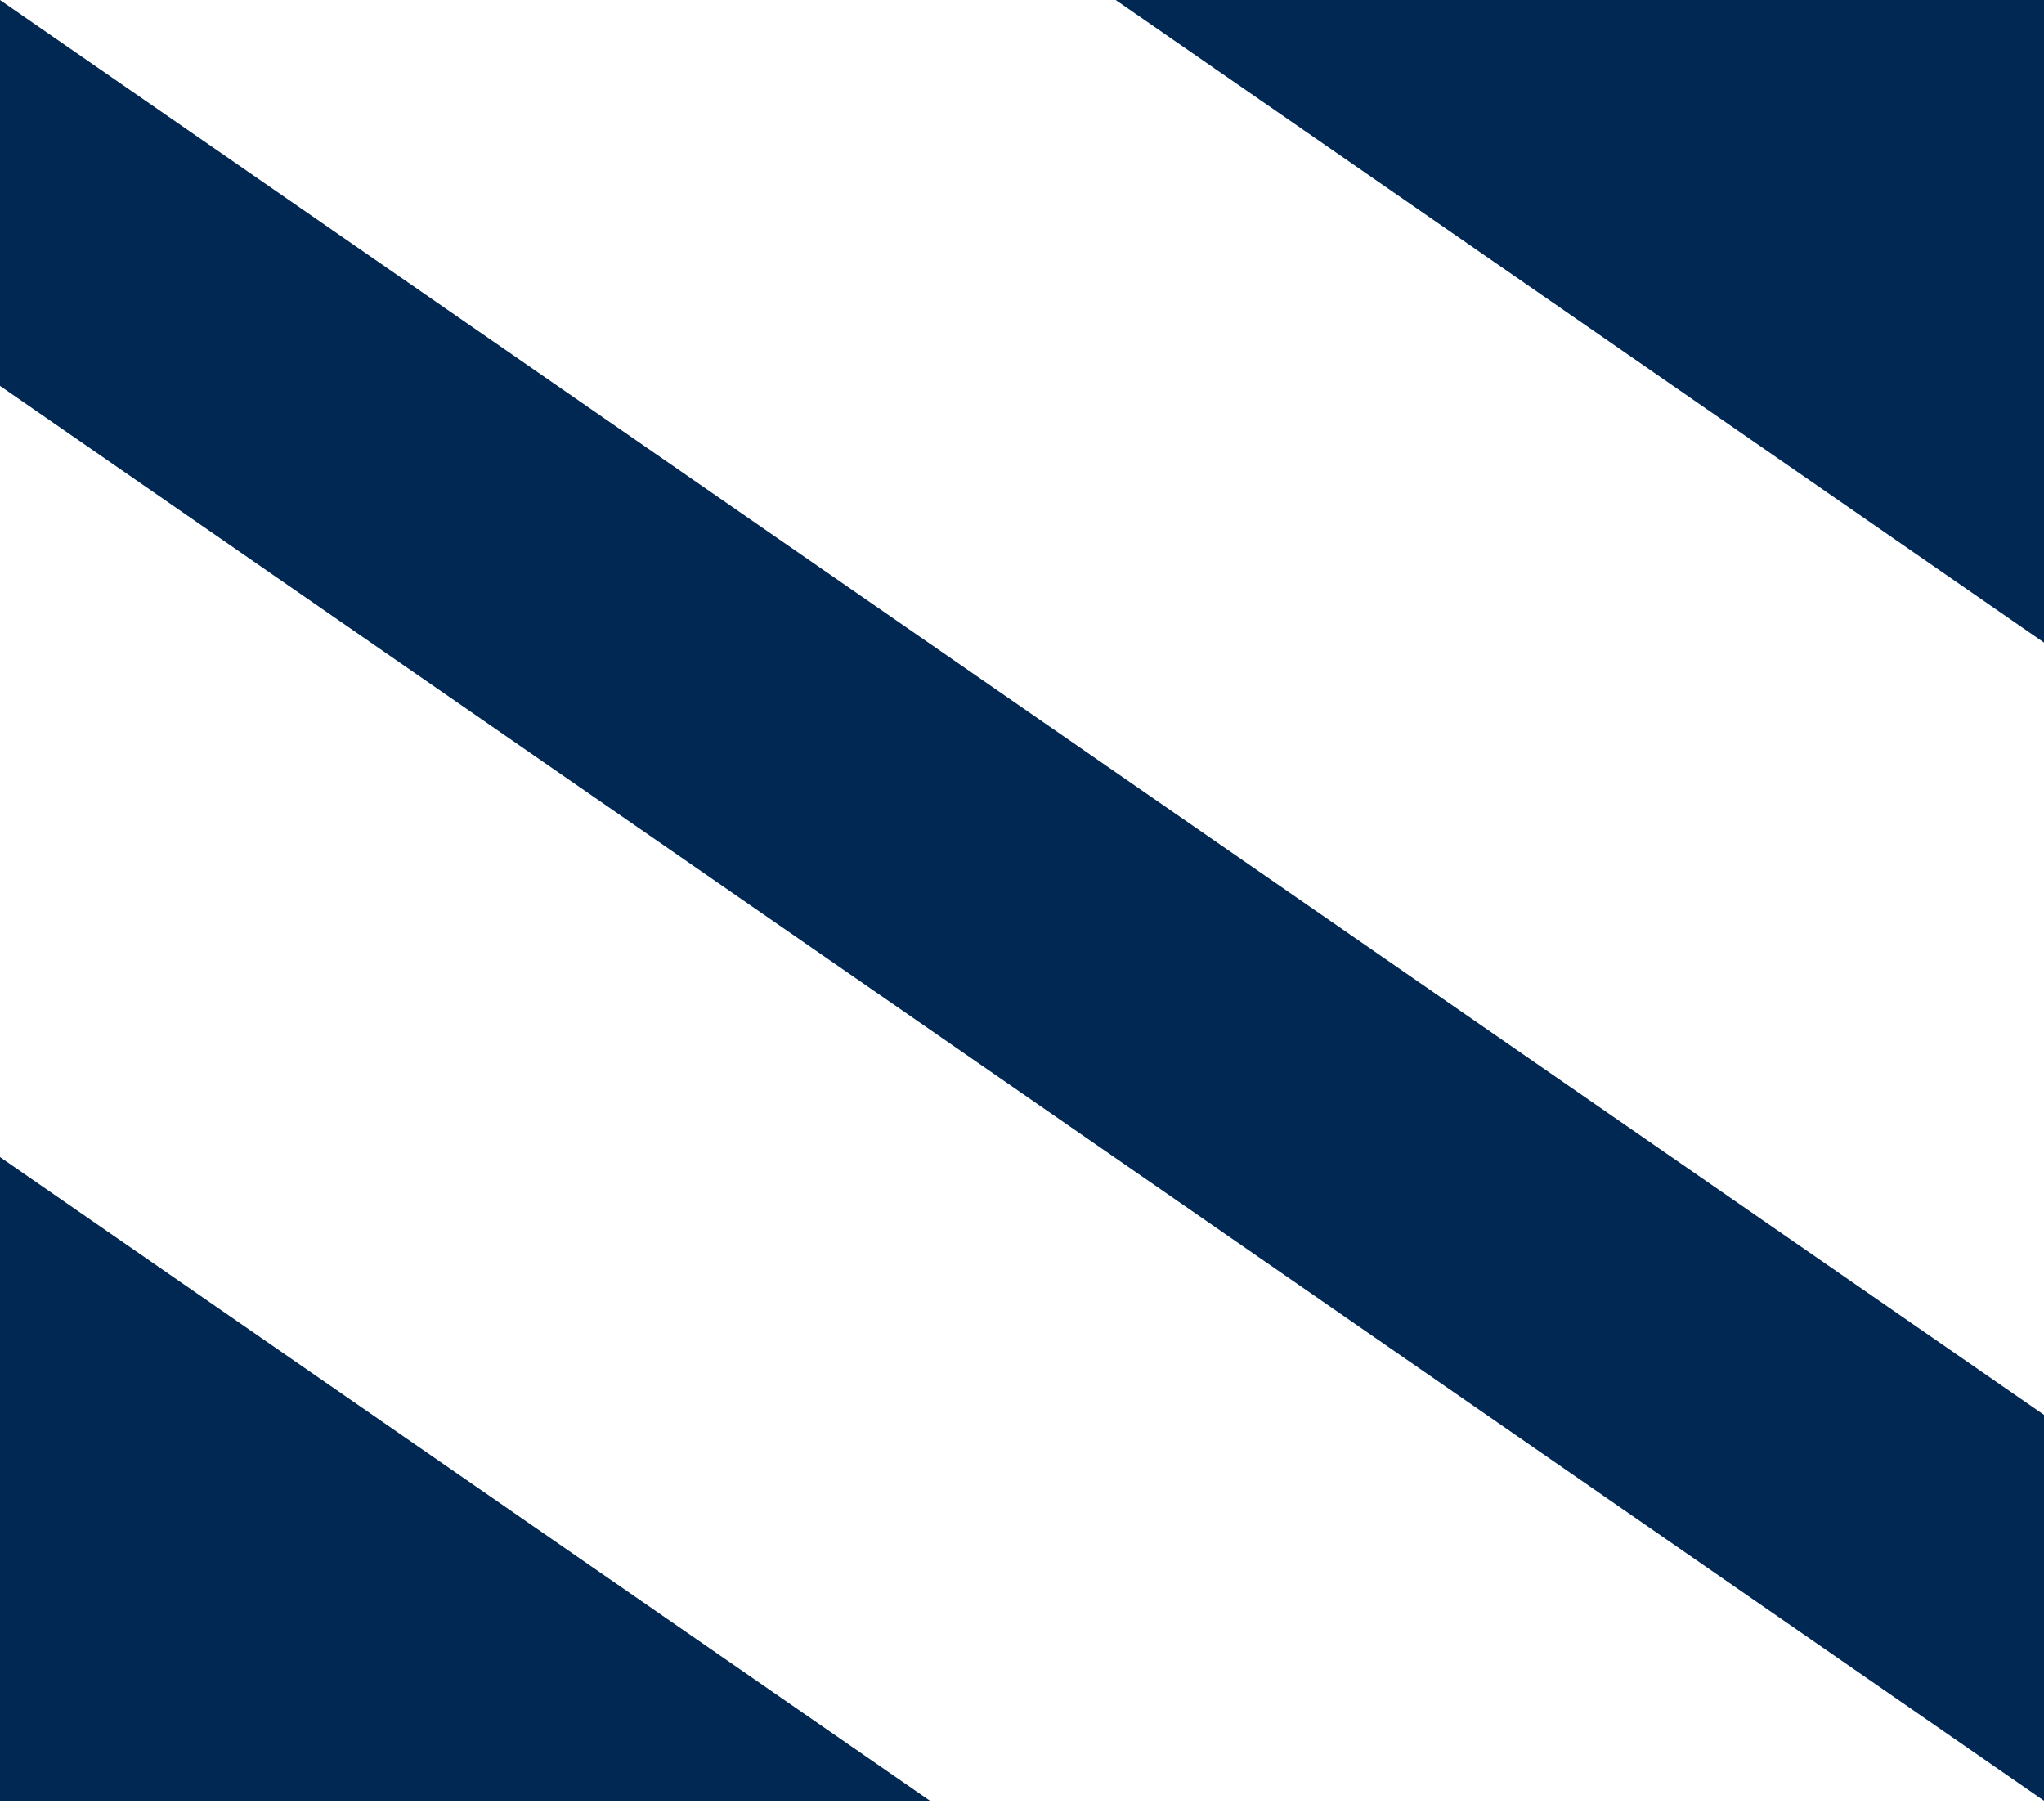 <?xml version="1.0" encoding="UTF-8"?>
<svg xmlns="http://www.w3.org/2000/svg" width="400" height="353" viewBox="0 0 400 353" fill="none">
  <path d="M0 226.385L181.981 352.325H0V226.385Z" fill="#002852"></path>
  <path d="M400.006 0V125.721L218.344 0H400.006Z" fill="#002852"></path>
  <path d="M400.006 352.325V276.827L0 0V75.498L400.006 352.325Z" fill="#002852"></path>
</svg>
